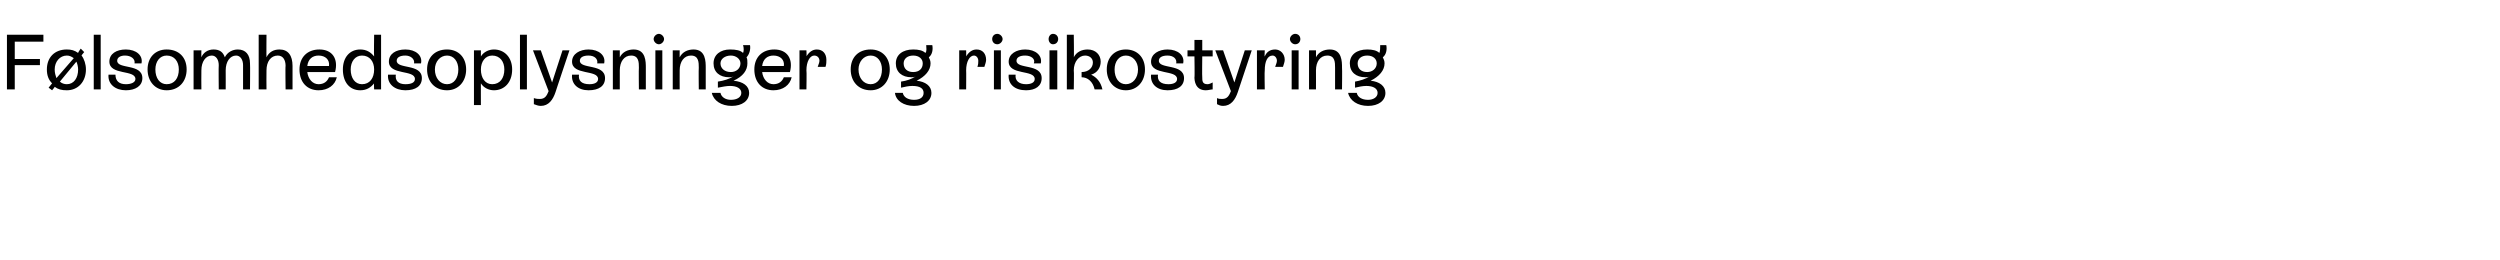 <?xml version="1.0" standalone="no"?><!DOCTYPE svg PUBLIC "-//W3C//DTD SVG 1.1//EN" "http://www.w3.org/Graphics/SVG/1.1/DTD/svg11.dtd"><svg xmlns="http://www.w3.org/2000/svg" version="1.1" width="288px" height="30px" viewBox="0 -2 288 30" style="top:-2px">  <desc>F lsomhedsoplysninger og risikostyring</desc>  <defs/>  <g id="Polygon707315">    <path d="M 5 2.8 L 1.7 2.8 L 1.7 4.8 L 4.6 4.8 L 4.6 5.5 L 1.7 5.5 L 1.7 8.3 L 0.8 8.3 L 0.8 2 L 5 2 L 5 2.8 Z M 9.4 4.4 C 9.7 4.8 9.9 5.4 9.9 6 C 9.9 7.4 9 8.4 7.7 8.4 C 7.1 8.4 6.7 8.3 6.3 8 C 6.34 8 6 8.4 6 8.4 L 5.6 8.1 C 5.6 8.1 5.96 7.64 6 7.6 C 5.6 7.2 5.4 6.7 5.4 6 C 5.4 4.6 6.3 3.7 7.7 3.7 C 8.2 3.7 8.6 3.8 9 4.1 C 8.97 4.06 9.3 3.6 9.3 3.6 L 9.7 4 C 9.7 4 9.35 4.41 9.4 4.4 Z M 6.5 7 C 6.5 7 8.5 4.7 8.5 4.7 C 8.2 4.5 8 4.4 7.7 4.4 C 6.9 4.4 6.3 5.1 6.3 6 C 6.3 6.4 6.4 6.7 6.5 7 Z M 9 6 C 9 5.7 8.9 5.3 8.8 5.1 C 8.8 5.1 6.9 7.4 6.9 7.4 C 7.1 7.6 7.4 7.7 7.7 7.7 C 8.5 7.7 9 7 9 6 Z M 10.8 8.3 L 10.8 2 L 11.6 2 L 11.6 8.3 L 10.8 8.3 Z M 12.5 6.6 C 12.5 6.6 13.3 6.6 13.3 6.6 C 13.3 7.3 13.7 7.7 14.5 7.7 C 15.1 7.7 15.6 7.5 15.6 7.1 C 15.6 6 12.6 6.7 12.6 5.1 C 12.6 4.2 13.4 3.7 14.5 3.7 C 15.7 3.7 16.5 4.4 16.3 5.3 C 16.3 5.3 15.5 5.3 15.5 5.3 C 15.6 4.8 15.1 4.4 14.4 4.4 C 13.9 4.4 13.5 4.6 13.5 5 C 13.5 6 16.4 5.3 16.4 7 C 16.4 7.9 15.6 8.4 14.5 8.4 C 13.3 8.4 12.4 7.7 12.5 6.6 Z M 17 6 C 17 4.6 17.9 3.7 19.2 3.7 C 20.6 3.7 21.5 4.6 21.5 6 C 21.5 7.4 20.6 8.4 19.2 8.4 C 17.9 8.4 17 7.4 17 6 Z M 20.6 6 C 20.6 5.1 20.1 4.4 19.2 4.4 C 18.4 4.4 17.9 5.1 17.9 6 C 17.9 7 18.4 7.7 19.2 7.7 C 20.1 7.7 20.6 7 20.6 6 Z M 28.8 5.3 C 28.83 5.35 28.8 8.3 28.8 8.3 L 28 8.3 C 28 8.3 27.99 5.5 28 5.5 C 28 4.9 27.7 4.4 27.2 4.4 C 26.5 4.4 26 5.1 26 6.1 C 26.01 6.09 26 8.3 26 8.3 L 25.2 8.3 C 25.2 8.3 25.17 5.5 25.2 5.5 C 25.2 4.9 24.9 4.4 24.4 4.4 C 23.7 4.4 23.2 5.1 23.2 6.1 C 23.18 6.1 23.2 8.3 23.2 8.3 L 22.3 8.3 L 22.3 3.8 L 23.2 3.8 C 23.2 3.8 23.18 4.57 23.2 4.6 C 23.4 4.1 23.9 3.7 24.6 3.7 C 25.3 3.7 25.7 4 25.9 4.6 C 26.2 4 26.8 3.7 27.4 3.7 C 28.3 3.7 28.8 4.3 28.8 5.3 Z M 33.7 5.6 C 33.7 5.57 33.7 8.3 33.7 8.3 L 32.9 8.3 C 32.9 8.3 32.86 5.57 32.9 5.6 C 32.9 4.9 32.6 4.4 32 4.4 C 31.2 4.4 30.7 5.1 30.7 6.1 C 30.68 6.09 30.7 8.3 30.7 8.3 L 29.8 8.3 L 29.8 2 L 30.7 2 C 30.7 2 30.68 4.63 30.7 4.6 C 31 4 31.5 3.7 32.2 3.7 C 33.2 3.7 33.7 4.4 33.7 5.6 Z M 38.8 6.9 C 38.6 7.8 37.8 8.4 36.7 8.4 C 35.4 8.4 34.5 7.5 34.5 6 C 34.5 4.6 35.4 3.7 36.8 3.7 C 38.3 3.7 39 4.8 38.6 6.3 C 38.6 6.3 35.4 6.3 35.4 6.3 C 35.5 7.1 36 7.7 36.7 7.7 C 37.3 7.7 37.7 7.4 37.9 6.9 C 37.9 6.9 38.8 6.9 38.8 6.9 Z M 35.4 5.6 C 35.4 5.6 37.9 5.6 37.9 5.6 C 38 4.9 37.5 4.4 36.7 4.4 C 36 4.4 35.5 4.8 35.4 5.6 Z M 43.1 2 L 43.9 2 L 43.9 8.3 L 43.1 8.3 C 43.1 8.3 43.06 7.57 43.1 7.6 C 42.7 8.1 42.2 8.4 41.5 8.4 C 40.3 8.4 39.5 7.5 39.5 6 C 39.5 4.6 40.3 3.7 41.5 3.7 C 42.2 3.7 42.7 4 43.1 4.5 C 43.06 4.49 43.1 2 43.1 2 Z M 43.1 6 C 43.1 5.1 42.6 4.4 41.7 4.4 C 40.9 4.4 40.4 5.1 40.4 6 C 40.4 7 40.9 7.7 41.7 7.7 C 42.6 7.7 43.1 7 43.1 6 Z M 44.7 6.6 C 44.7 6.6 45.6 6.6 45.6 6.6 C 45.5 7.3 45.9 7.7 46.7 7.7 C 47.4 7.7 47.8 7.5 47.8 7.1 C 47.8 6 44.8 6.7 44.8 5.1 C 44.8 4.2 45.6 3.7 46.7 3.7 C 47.9 3.7 48.7 4.4 48.5 5.3 C 48.5 5.3 47.7 5.3 47.7 5.3 C 47.8 4.8 47.3 4.4 46.7 4.4 C 46.1 4.4 45.7 4.6 45.7 5 C 45.7 6 48.6 5.3 48.6 7 C 48.6 7.9 47.9 8.4 46.7 8.4 C 45.5 8.4 44.6 7.7 44.7 6.6 Z M 49.2 6 C 49.2 4.6 50.1 3.7 51.5 3.7 C 52.8 3.7 53.7 4.6 53.7 6 C 53.7 7.4 52.8 8.4 51.5 8.4 C 50.1 8.4 49.2 7.4 49.2 6 Z M 52.8 6 C 52.8 5.1 52.3 4.4 51.5 4.4 C 50.7 4.4 50.1 5.1 50.1 6 C 50.1 7 50.7 7.7 51.5 7.7 C 52.3 7.7 52.8 7 52.8 6 Z M 59 6 C 59 7.5 58.1 8.4 56.9 8.4 C 56.3 8.4 55.7 8.1 55.4 7.6 C 55.39 7.55 55.4 10.1 55.4 10.1 L 54.6 10.1 L 54.6 3.8 L 55.4 3.8 C 55.4 3.8 55.39 4.5 55.4 4.5 C 55.7 4 56.3 3.7 56.9 3.7 C 58.1 3.7 59 4.6 59 6 Z M 58.1 6 C 58.1 5.1 57.6 4.4 56.7 4.4 C 55.9 4.4 55.4 5.1 55.4 6 C 55.4 7 55.9 7.7 56.7 7.7 C 57.6 7.7 58.1 7 58.1 6 Z M 59.9 8.3 L 59.9 2 L 60.7 2 L 60.7 8.3 L 59.9 8.3 Z M 64.8 3.8 L 65.6 3.8 C 65.6 3.8 63.98 8.63 64 8.6 C 63.7 9.5 63.2 10.2 62.3 10.2 C 62 10.2 61.8 10.1 61.5 10 C 61.5 10 61.5 9.3 61.5 9.3 C 61.8 9.4 62 9.4 62.2 9.4 C 62.8 9.4 63 9 63.2 8.5 C 63.18 8.53 63.2 8.5 63.2 8.5 L 61.4 3.8 L 62.3 3.8 L 63.6 7.5 L 64.8 3.8 Z M 65.9 6.6 C 65.9 6.6 66.7 6.6 66.7 6.6 C 66.6 7.3 67 7.7 67.9 7.7 C 68.5 7.7 68.9 7.5 68.9 7.1 C 68.9 6 65.9 6.7 65.9 5.1 C 65.9 4.2 66.8 3.7 67.8 3.7 C 69 3.7 69.8 4.4 69.6 5.3 C 69.6 5.3 68.8 5.3 68.8 5.3 C 68.9 4.8 68.5 4.4 67.8 4.4 C 67.2 4.4 66.8 4.6 66.8 5 C 66.8 6 69.7 5.3 69.7 7 C 69.7 7.9 69 8.4 67.8 8.4 C 66.6 8.4 65.8 7.7 65.9 6.6 Z M 74.4 5.8 C 74.41 5.81 74.4 8.3 74.4 8.3 L 73.6 8.3 C 73.6 8.3 73.57 5.84 73.6 5.8 C 73.6 5.2 73.6 4.4 72.7 4.4 C 71.9 4.4 71.4 5.1 71.4 6.1 C 71.4 6.09 71.4 8.3 71.4 8.3 L 70.6 8.3 L 70.6 3.8 L 71.4 3.8 C 71.4 3.8 71.4 4.63 71.4 4.6 C 71.7 4 72.3 3.7 73 3.7 C 74.4 3.7 74.4 5.1 74.4 5.8 Z M 75.3 2.5 C 75.3 2.2 75.6 1.9 75.9 1.9 C 76.2 1.9 76.5 2.2 76.5 2.5 C 76.5 2.8 76.2 3.1 75.9 3.1 C 75.6 3.1 75.3 2.8 75.3 2.5 Z M 75.5 8.3 L 75.5 3.8 L 76.3 3.8 L 76.3 8.3 L 75.5 8.3 Z M 81.3 5.8 C 81.3 5.81 81.3 8.3 81.3 8.3 L 80.5 8.3 C 80.5 8.3 80.47 5.84 80.5 5.8 C 80.5 5.2 80.5 4.4 79.6 4.4 C 78.8 4.4 78.3 5.1 78.3 6.1 C 78.29 6.09 78.3 8.3 78.3 8.3 L 77.5 8.3 L 77.5 3.8 L 78.3 3.8 C 78.3 3.8 78.29 4.63 78.3 4.6 C 78.6 4 79.2 3.7 79.9 3.7 C 81.3 3.7 81.3 5.1 81.3 5.8 Z M 86.3 8.7 C 86.3 9.6 85.5 10.2 84.3 10.2 C 83.1 10.2 82.2 9.6 82 8.7 C 82 8.7 83 8.7 83 8.7 C 83.1 9.2 83.6 9.5 84.2 9.5 C 84.9 9.5 85.4 9.2 85.4 8.7 C 85.4 8.2 84.9 7.9 84.1 7.9 C 83.7 7.9 83.2 8 82.7 8.1 C 82.7 8.1 82.7 7.4 82.7 7.4 C 83.4 7.3 84 7.1 84.5 6.8 C 84.3 6.9 84.1 6.9 84 6.9 C 82.9 6.9 82.2 6.3 82.2 5.3 C 82.2 4.3 83 3.7 84.1 3.7 C 84.8 3.7 85.3 3.8 85.6 4.1 C 85.7 3.9 85.7 3.5 85.6 3.2 C 85.6 3.2 86.4 3.2 86.4 3.2 C 86.5 3.7 86.3 4.3 86 4.6 C 86.1 4.8 86.1 5 86.1 5.3 C 86.1 6.1 85.6 6.8 84.5 7.3 C 85.6 7.4 86.3 7.9 86.3 8.7 Z M 84.2 6.3 C 84.8 6.3 85.3 5.9 85.3 5.3 C 85.3 4.8 84.8 4.4 84.2 4.4 C 83.5 4.4 83 4.8 83 5.3 C 83 5.9 83.5 6.3 84.2 6.3 Z M 91.2 6.9 C 91 7.8 90.2 8.4 89.1 8.4 C 87.8 8.4 86.9 7.5 86.9 6 C 86.9 4.6 87.8 3.7 89.2 3.7 C 90.7 3.7 91.4 4.8 91 6.3 C 91 6.3 87.8 6.3 87.8 6.3 C 87.9 7.1 88.4 7.7 89.1 7.7 C 89.7 7.7 90.1 7.4 90.3 6.9 C 90.3 6.9 91.2 6.9 91.2 6.9 Z M 87.8 5.6 C 87.8 5.6 90.3 5.6 90.3 5.6 C 90.4 4.9 89.9 4.4 89.1 4.4 C 88.4 4.4 87.9 4.8 87.8 5.6 Z M 95.2 4.9 C 95.2 5.1 95.2 5.4 95.1 5.7 C 95.1 5.7 94.2 5.7 94.2 5.7 C 94.3 5.4 94.4 5.2 94.4 5 C 94.4 4.7 94.2 4.4 93.8 4.4 C 93.3 4.4 92.9 5.1 92.9 6.1 C 92.94 6.08 92.9 8.3 92.9 8.3 L 92.1 8.3 L 92.1 3.8 L 92.9 3.8 C 92.9 3.8 92.94 4.54 92.9 4.5 C 93.2 4 93.6 3.7 94.1 3.7 C 94.8 3.7 95.2 4.2 95.2 4.9 Z M 98 6 C 98 4.6 98.9 3.7 100.3 3.7 C 101.6 3.7 102.5 4.6 102.5 6 C 102.5 7.4 101.6 8.4 100.3 8.4 C 98.9 8.4 98 7.4 98 6 Z M 101.6 6 C 101.6 5.1 101.1 4.4 100.3 4.4 C 99.5 4.4 98.9 5.1 98.9 6 C 98.9 7 99.5 7.7 100.3 7.7 C 101.1 7.7 101.6 7 101.6 6 Z M 107.3 8.7 C 107.3 9.6 106.5 10.2 105.3 10.2 C 104.1 10.2 103.2 9.6 103.1 8.7 C 103.1 8.7 104 8.7 104 8.7 C 104.1 9.2 104.6 9.5 105.3 9.5 C 106 9.5 106.4 9.2 106.4 8.7 C 106.4 8.2 106 7.9 105.1 7.9 C 104.7 7.9 104.2 8 103.8 8.1 C 103.8 8.1 103.8 7.4 103.8 7.4 C 104.5 7.3 105 7.1 105.5 6.8 C 105.3 6.9 105.2 6.9 105 6.9 C 103.9 6.9 103.2 6.3 103.2 5.3 C 103.2 4.3 104 3.7 105.2 3.7 C 105.8 3.7 106.3 3.8 106.6 4.1 C 106.8 3.9 106.7 3.5 106.7 3.2 C 106.7 3.2 107.4 3.2 107.4 3.2 C 107.5 3.7 107.4 4.3 107 4.6 C 107.1 4.8 107.2 5 107.2 5.3 C 107.2 6.1 106.6 6.8 105.6 7.3 C 106.6 7.4 107.3 7.9 107.3 8.7 Z M 105.2 6.3 C 105.9 6.3 106.3 5.9 106.3 5.3 C 106.3 4.8 105.9 4.4 105.2 4.4 C 104.5 4.4 104.1 4.8 104.1 5.3 C 104.1 5.9 104.5 6.3 105.2 6.3 Z M 113.6 4.9 C 113.6 5.1 113.5 5.4 113.4 5.7 C 113.4 5.7 112.6 5.7 112.6 5.7 C 112.7 5.4 112.7 5.2 112.7 5 C 112.7 4.7 112.5 4.4 112.2 4.4 C 111.7 4.4 111.3 5.1 111.3 6.1 C 111.32 6.08 111.3 8.3 111.3 8.3 L 110.5 8.3 L 110.5 3.8 L 111.3 3.8 C 111.3 3.8 111.32 4.54 111.3 4.5 C 111.6 4 112 3.7 112.5 3.7 C 113.2 3.7 113.6 4.2 113.6 4.9 Z M 114.3 2.5 C 114.3 2.2 114.5 1.9 114.9 1.9 C 115.2 1.9 115.5 2.2 115.5 2.5 C 115.5 2.8 115.2 3.1 114.9 3.1 C 114.5 3.1 114.3 2.8 114.3 2.5 Z M 114.5 8.3 L 114.5 3.8 L 115.3 3.8 L 115.3 8.3 L 114.5 8.3 Z M 116.2 6.6 C 116.2 6.6 117 6.6 117 6.6 C 116.9 7.3 117.4 7.7 118.2 7.7 C 118.8 7.7 119.2 7.5 119.2 7.1 C 119.2 6 116.2 6.7 116.2 5.1 C 116.2 4.2 117.1 3.7 118.1 3.7 C 119.3 3.7 120.1 4.4 119.9 5.3 C 119.9 5.3 119.1 5.3 119.1 5.3 C 119.3 4.8 118.8 4.4 118.1 4.4 C 117.5 4.4 117.1 4.6 117.1 5 C 117.1 6 120 5.3 120 7 C 120 7.9 119.3 8.4 118.2 8.4 C 116.9 8.4 116.1 7.7 116.2 6.6 Z M 120.8 2.5 C 120.8 2.2 121 1.9 121.3 1.9 C 121.7 1.9 121.9 2.2 121.9 2.5 C 121.9 2.8 121.7 3.1 121.3 3.1 C 121 3.1 120.8 2.8 120.8 2.5 Z M 120.9 8.3 L 120.9 3.8 L 121.8 3.8 L 121.8 8.3 L 120.9 8.3 Z M 127 8.3 C 127 8.3 126.1 8.3 126.1 8.3 C 125.9 7.4 125.3 6.9 124.6 6.9 C 124.6 6.9 124.6 6.3 124.6 6.3 C 125.4 6.3 125.9 5.8 125.9 5.2 C 125.9 4.7 125.5 4.4 125 4.4 C 124.3 4.4 123.7 5.1 123.7 6.1 C 123.74 6.09 123.7 8.3 123.7 8.3 L 122.9 8.3 L 122.9 2 L 123.7 2 C 123.7 2 123.74 4.63 123.7 4.6 C 124 4 124.6 3.7 125.3 3.7 C 126.2 3.7 126.8 4.3 126.8 5.1 C 126.8 5.8 126.4 6.4 125.7 6.6 C 126.3 6.9 126.8 7.4 127 8.3 Z M 127.5 6 C 127.5 4.6 128.4 3.7 129.7 3.7 C 131 3.7 131.9 4.6 131.9 6 C 131.9 7.4 131 8.4 129.7 8.4 C 128.4 8.4 127.5 7.4 127.5 6 Z M 131.1 6 C 131.1 5.1 130.5 4.4 129.7 4.4 C 128.9 4.4 128.4 5.1 128.4 6 C 128.4 7 128.9 7.7 129.7 7.7 C 130.5 7.7 131.1 7 131.1 6 Z M 132.6 6.6 C 132.6 6.6 133.4 6.6 133.4 6.6 C 133.3 7.3 133.7 7.7 134.6 7.7 C 135.2 7.7 135.6 7.5 135.6 7.1 C 135.6 6 132.6 6.7 132.6 5.1 C 132.6 4.2 133.5 3.7 134.5 3.7 C 135.7 3.7 136.5 4.4 136.3 5.3 C 136.3 5.3 135.5 5.3 135.5 5.3 C 135.6 4.8 135.2 4.4 134.5 4.4 C 133.9 4.4 133.5 4.6 133.5 5 C 133.5 6 136.4 5.3 136.4 7 C 136.4 7.9 135.7 8.4 134.5 8.4 C 133.3 8.4 132.5 7.7 132.6 6.6 Z M 139.7 4.5 L 138.5 4.5 C 138.5 4.5 138.47 6.92 138.5 6.9 C 138.5 7.3 138.5 7.7 139.1 7.7 C 139.3 7.7 139.5 7.6 139.7 7.5 C 139.7 7.5 139.7 8.3 139.7 8.3 C 139.5 8.3 139.2 8.4 138.9 8.4 C 137.7 8.4 137.6 7.3 137.6 6.9 C 137.64 6.93 137.6 4.5 137.6 4.5 L 136.8 4.5 L 136.8 3.8 L 137.6 3.8 L 137.6 2.6 L 138.5 2.6 L 138.5 3.8 L 139.7 3.8 L 139.7 4.5 Z M 143.4 3.8 L 144.2 3.8 C 144.2 3.8 142.59 8.63 142.6 8.6 C 142.3 9.5 141.8 10.2 140.9 10.2 C 140.6 10.2 140.4 10.1 140.2 10 C 140.2 10 140.2 9.3 140.2 9.3 C 140.4 9.4 140.6 9.4 140.8 9.4 C 141.4 9.4 141.6 9 141.8 8.5 C 141.79 8.53 141.8 8.5 141.8 8.5 L 140 3.8 L 140.9 3.8 L 142.2 7.5 L 143.4 3.8 Z M 148 4.9 C 148 5.1 147.9 5.4 147.8 5.7 C 147.8 5.7 146.9 5.7 146.9 5.7 C 147 5.4 147.1 5.2 147.1 5 C 147.1 4.7 146.9 4.4 146.6 4.4 C 146 4.4 145.7 5.1 145.7 6.1 C 145.66 6.08 145.7 8.3 145.7 8.3 L 144.8 8.3 L 144.8 3.8 L 145.7 3.8 C 145.7 3.8 145.66 4.54 145.7 4.5 C 145.9 4 146.3 3.7 146.9 3.7 C 147.5 3.7 148 4.2 148 4.9 Z M 148.6 2.5 C 148.6 2.2 148.9 1.9 149.2 1.9 C 149.6 1.9 149.8 2.2 149.8 2.5 C 149.8 2.8 149.6 3.1 149.2 3.1 C 148.9 3.1 148.6 2.8 148.6 2.5 Z M 148.8 8.3 L 148.8 3.8 L 149.6 3.8 L 149.6 8.3 L 148.8 8.3 Z M 154.6 5.8 C 154.63 5.81 154.6 8.3 154.6 8.3 L 153.8 8.3 C 153.8 8.3 153.79 5.84 153.8 5.8 C 153.8 5.2 153.8 4.4 152.9 4.4 C 152.1 4.4 151.6 5.1 151.6 6.1 C 151.61 6.09 151.6 8.3 151.6 8.3 L 150.8 8.3 L 150.8 3.8 L 151.6 3.8 C 151.6 3.8 151.61 4.63 151.6 4.6 C 151.9 4 152.5 3.7 153.2 3.7 C 154.6 3.7 154.6 5.1 154.6 5.8 Z M 159.6 8.7 C 159.6 9.6 158.8 10.2 157.6 10.2 C 156.4 10.2 155.5 9.6 155.3 8.7 C 155.3 8.7 156.3 8.7 156.3 8.7 C 156.4 9.2 156.9 9.5 157.6 9.5 C 158.2 9.5 158.7 9.2 158.7 8.7 C 158.7 8.2 158.2 7.9 157.4 7.9 C 157 7.9 156.5 8 156.1 8.1 C 156.1 8.1 156.1 7.4 156.1 7.4 C 156.7 7.3 157.3 7.1 157.8 6.8 C 157.6 6.9 157.5 6.9 157.3 6.9 C 156.2 6.9 155.5 6.3 155.5 5.3 C 155.5 4.3 156.3 3.7 157.5 3.7 C 158.1 3.7 158.6 3.8 158.9 4.1 C 159 3.9 159 3.5 159 3.2 C 159 3.2 159.7 3.2 159.7 3.2 C 159.8 3.7 159.7 4.3 159.3 4.6 C 159.4 4.8 159.5 5 159.5 5.3 C 159.5 6.1 158.9 6.8 157.9 7.3 C 158.9 7.4 159.6 7.9 159.6 8.7 Z M 157.5 6.3 C 158.1 6.3 158.6 5.9 158.6 5.3 C 158.6 4.8 158.2 4.4 157.5 4.4 C 156.8 4.4 156.4 4.8 156.4 5.3 C 156.4 5.9 156.8 6.3 157.5 6.3 Z " stroke="none" fill="#000"/>  </g></svg>